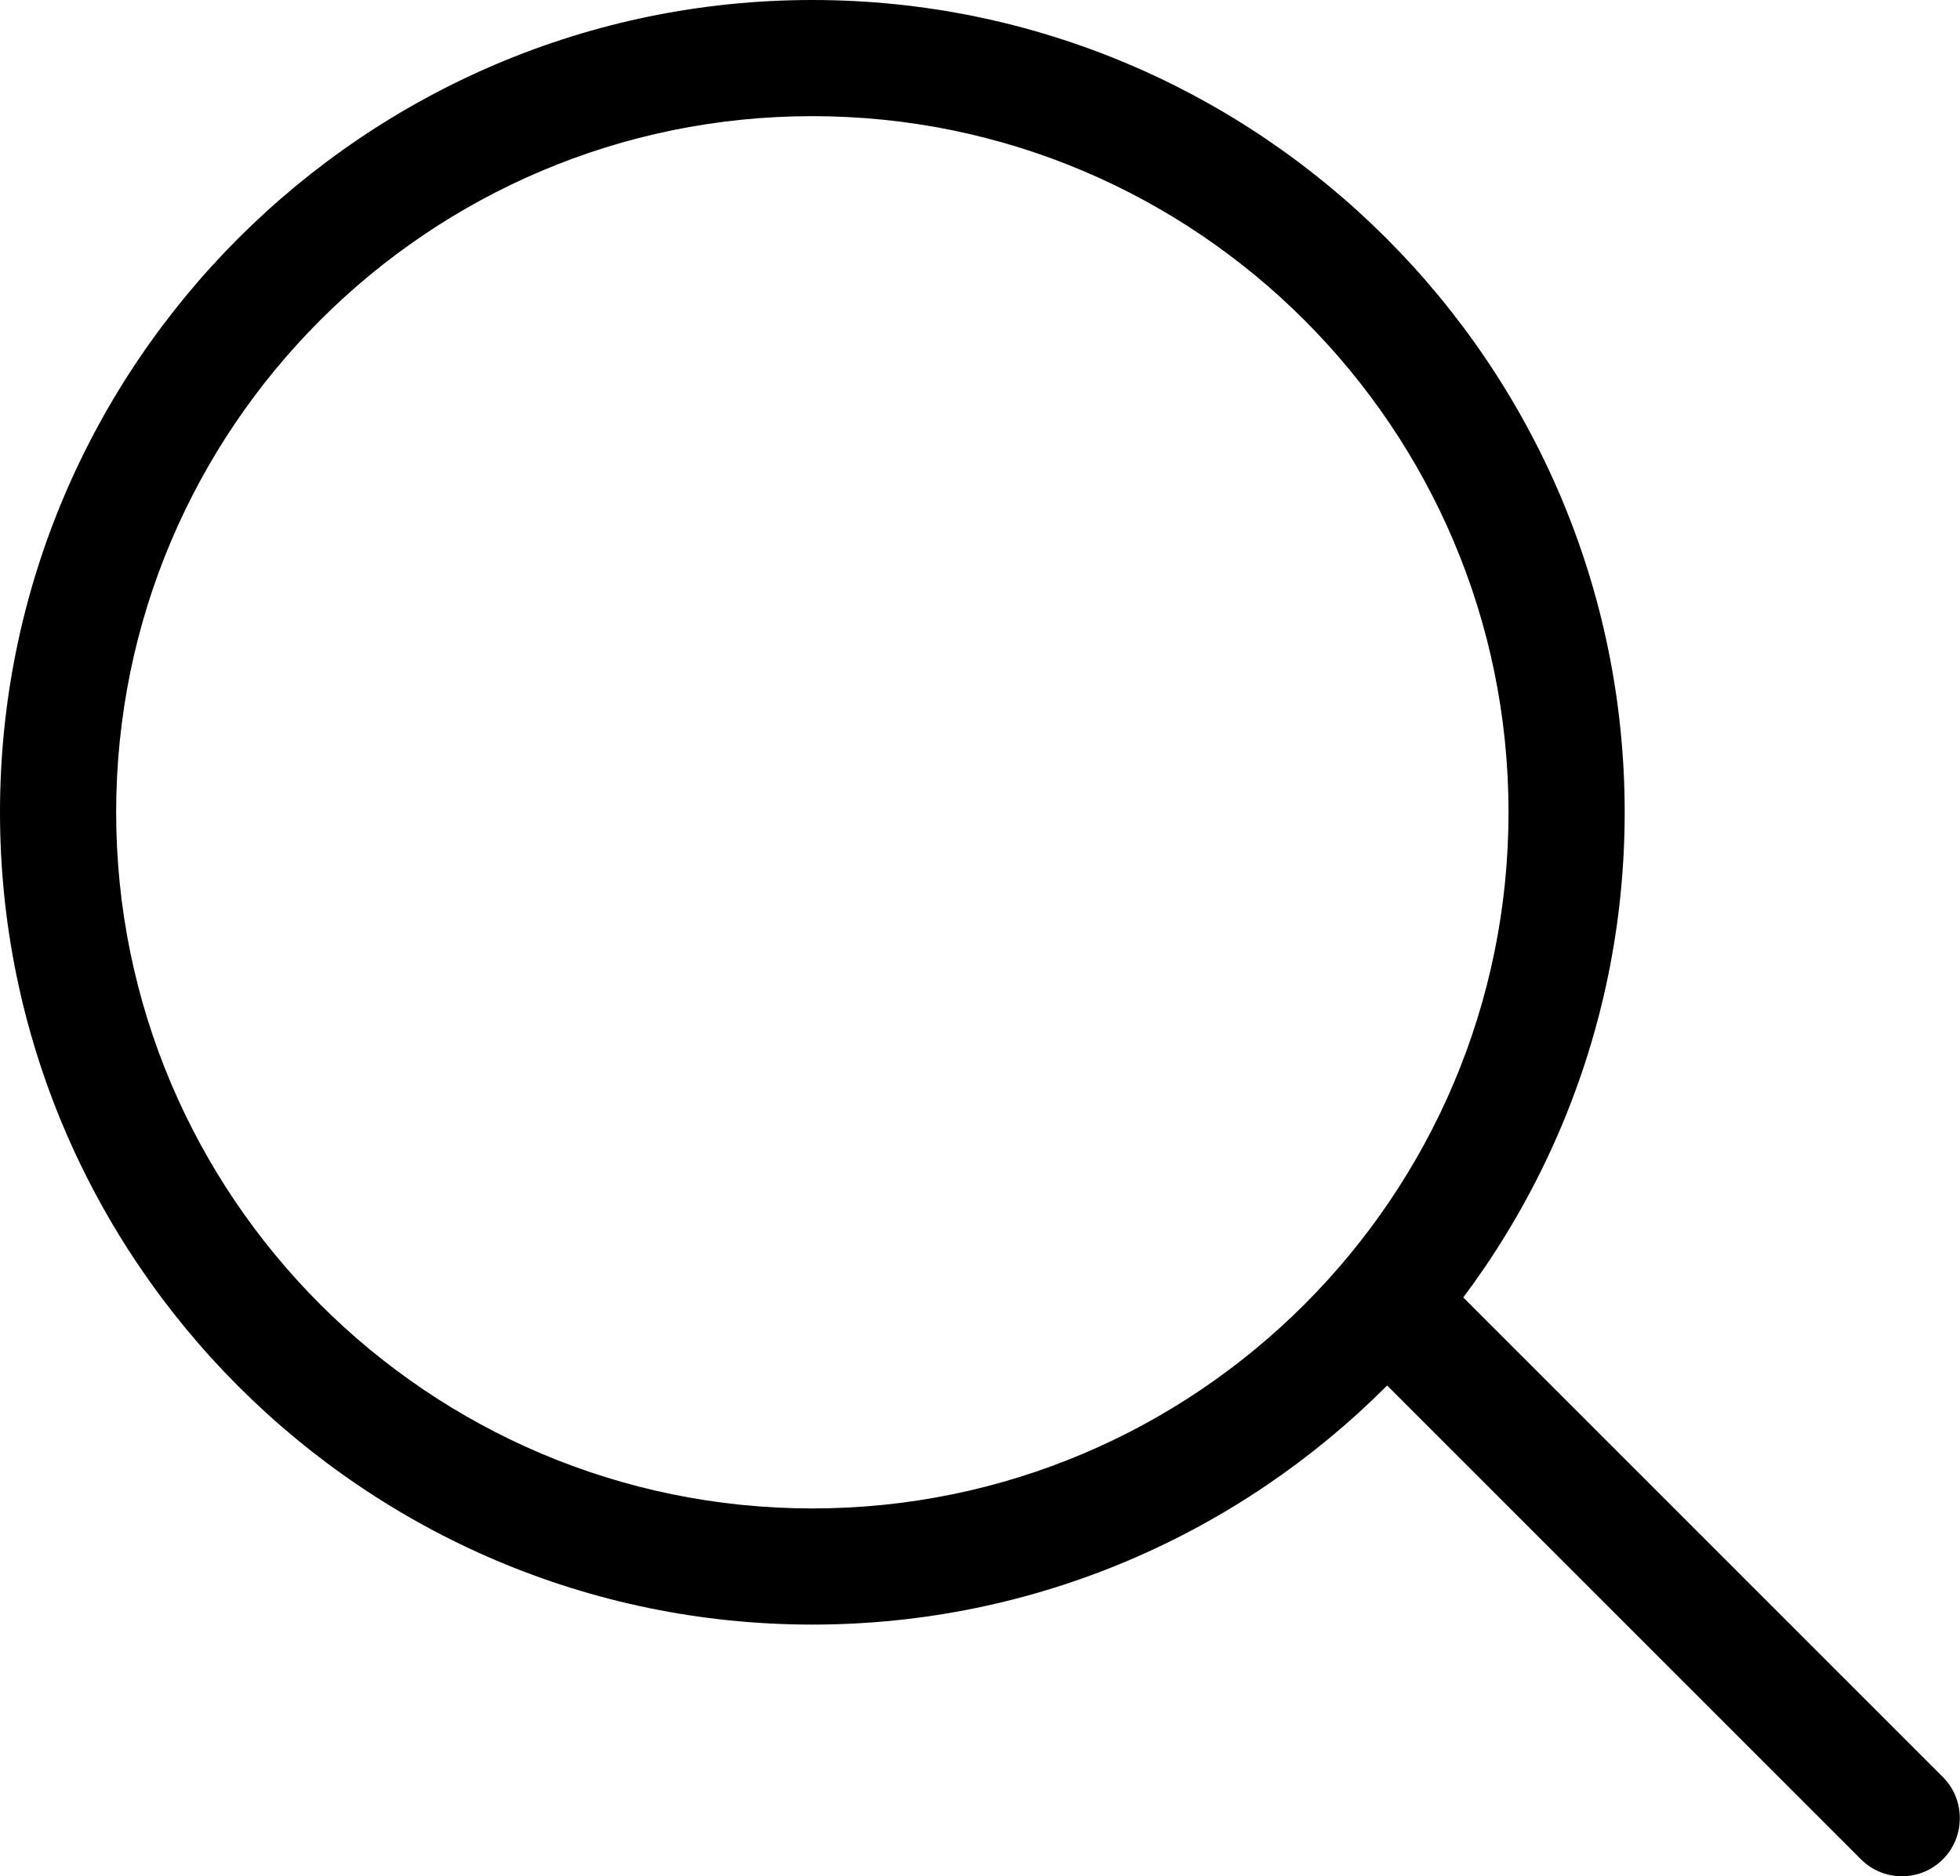 <?xml version="1.0" encoding="UTF-8"?>
<svg id="_圖層_2" data-name="圖層 2" xmlns="http://www.w3.org/2000/svg" viewBox="0 0 25.31 24.23">
  <defs>
    <style>
      .cls-1 {
        fill: #000;
        stroke-width: 0px;
      }
    </style>
  </defs>
  <g id="_圖層_1-2" data-name="圖層 1">
    <g>
      <path class="cls-1" d="M10.49,20.98C4.71,20.98,0,16.27,0,10.49S4.71,0,10.49,0s10.49,4.71,10.49,10.49-4.71,10.49-10.49,10.49ZM10.49,1.5C5.53,1.5,1.5,5.53,1.5,10.49s4.03,8.99,8.99,8.99,8.99-4.03,8.99-8.99S15.45,1.5,10.49,1.5Z"/>
      <path class="cls-1" d="M24.56,24.23c-.19,0-.38-.07-.53-.22l-6.49-6.49c-.29-.29-.29-.77,0-1.06.29-.29.77-.29,1.06,0l6.49,6.49c.29.29.29.77,0,1.06-.15.15-.34.22-.53.22Z"/>
    </g>
  </g>
</svg>